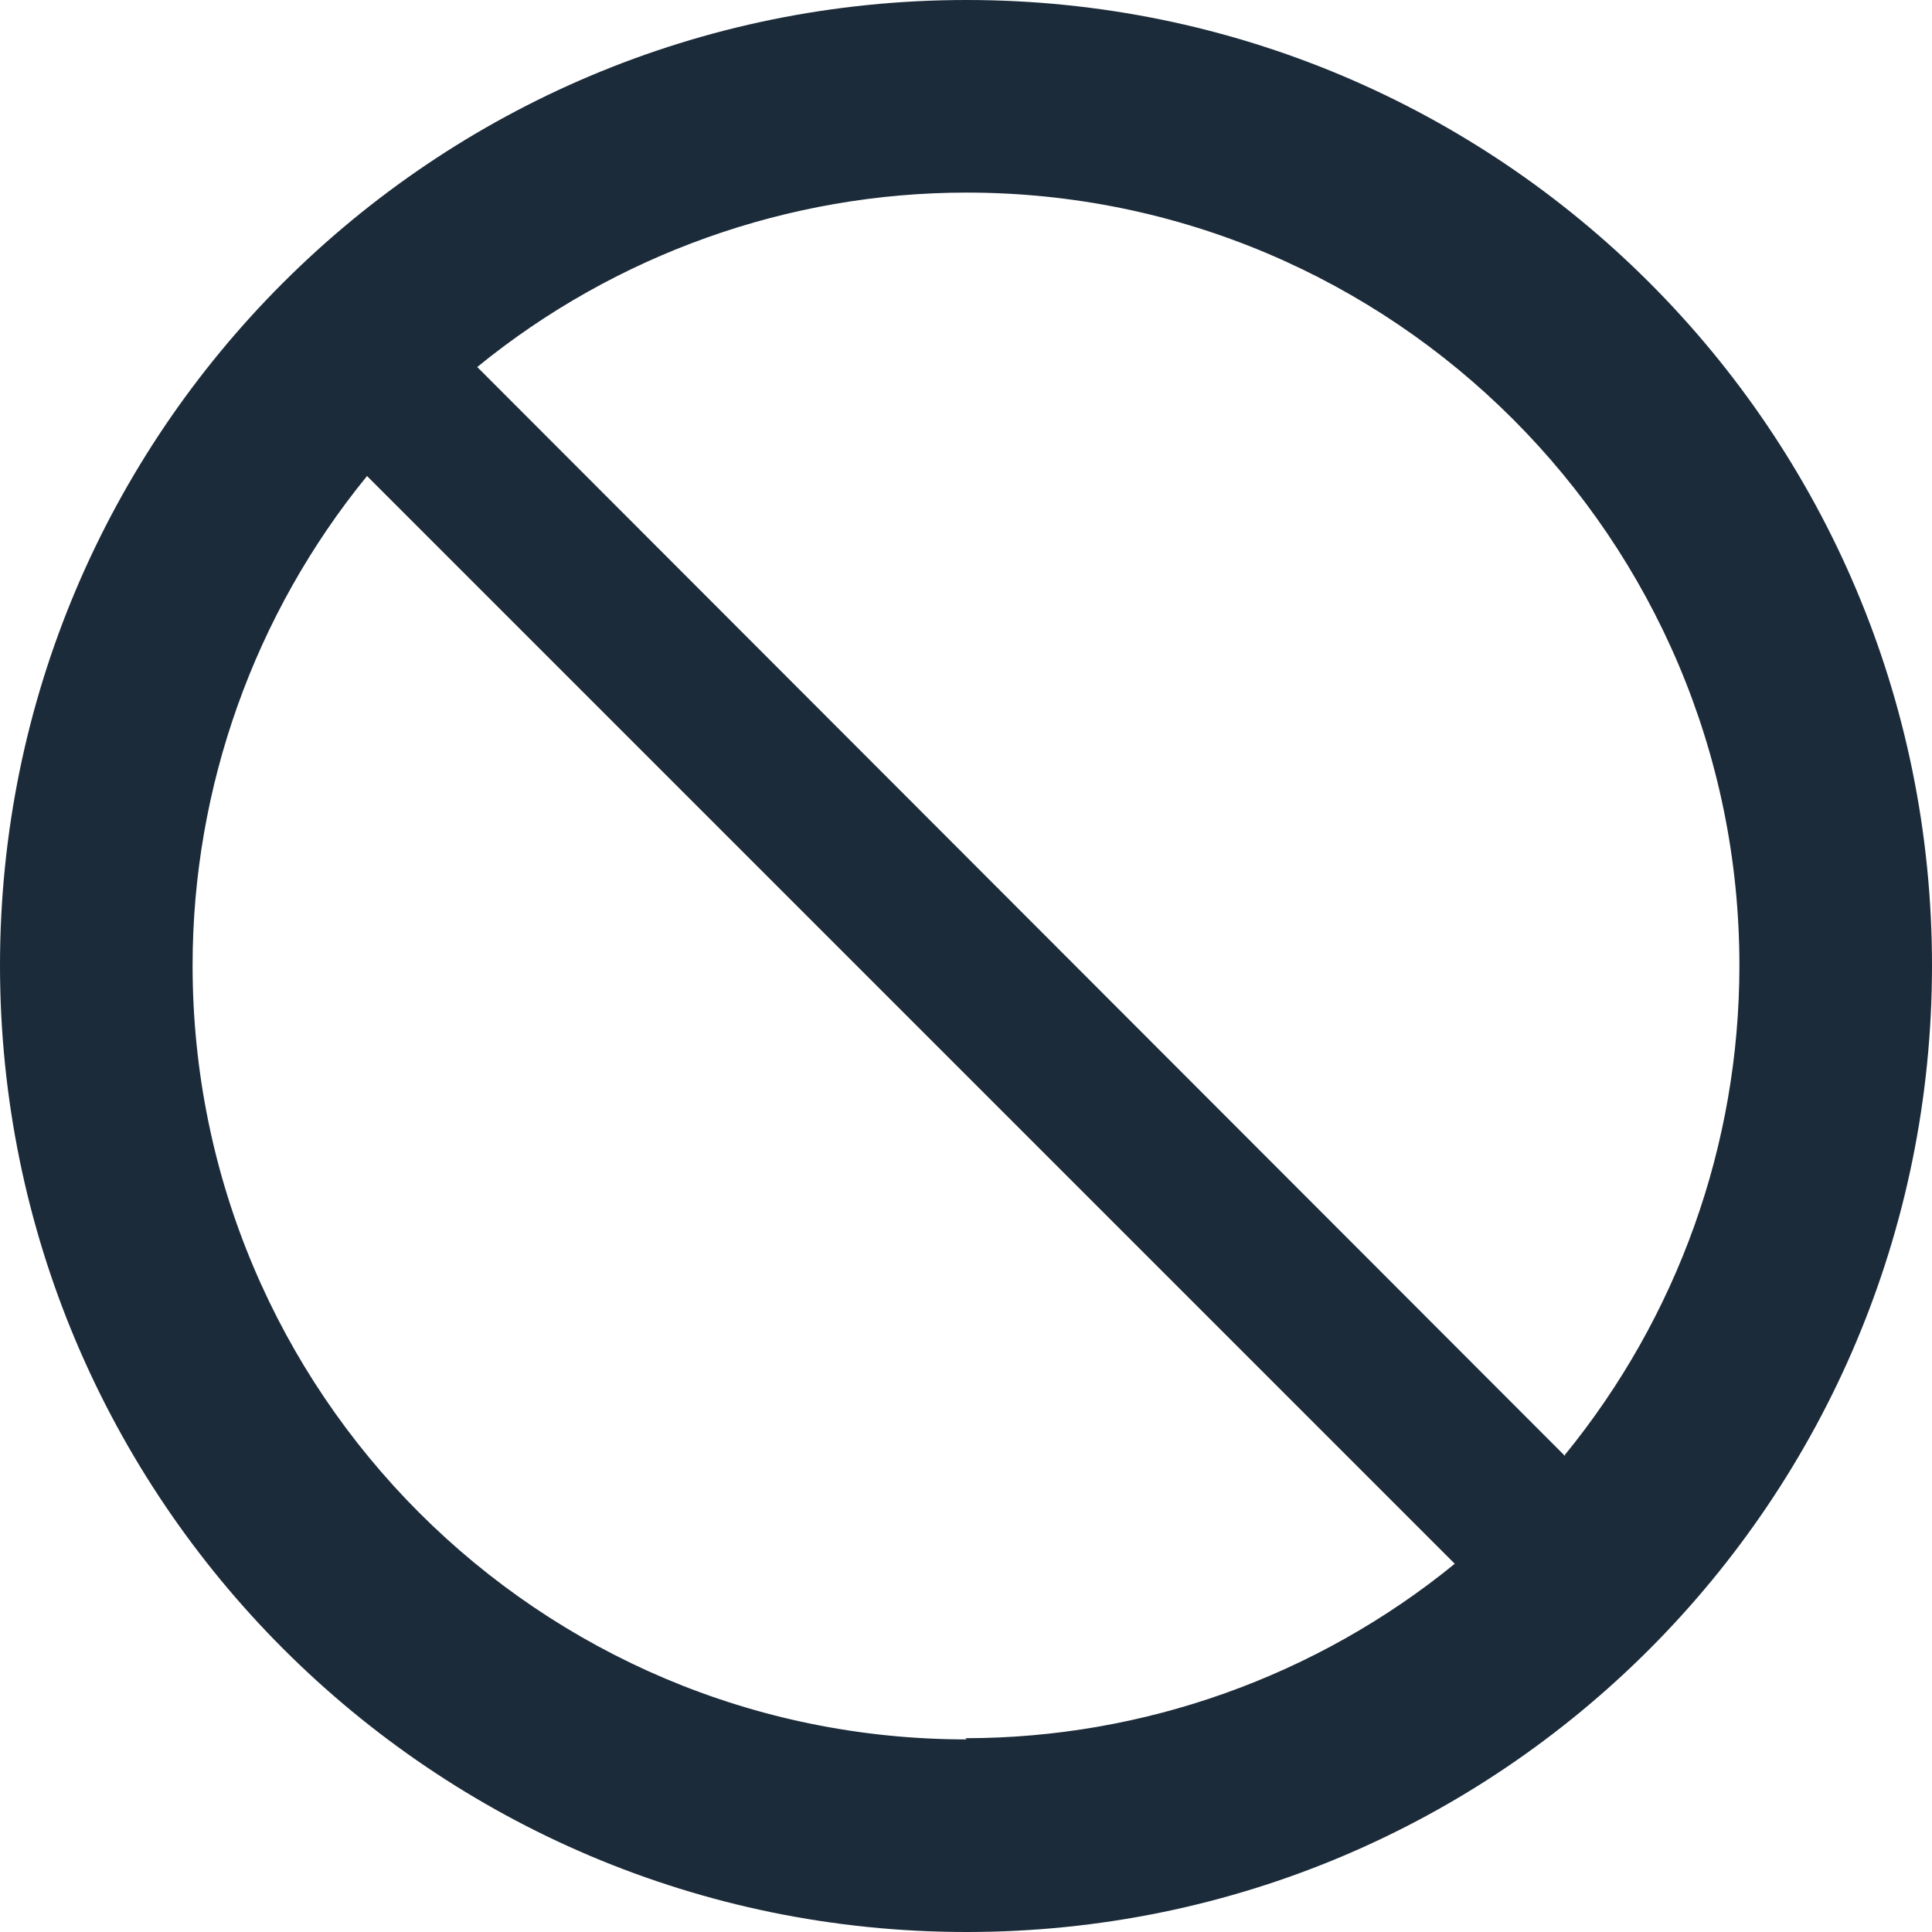 <svg xmlns="http://www.w3.org/2000/svg" id="Layer_2" data-name="Layer 2" viewBox="0 0 15.95 15.95"><defs><style>      .cls-1 {        fill: #1c2b39;      }    </style></defs><g id="Layer_1-2" data-name="Layer 1"><path class="cls-1" d="M7.98,0C3.57,0,0,3.57,0,7.97s3.57,7.98,7.98,7.98,7.97-3.57,7.97-7.98S12.38,0,7.98,0ZM7.98,14.36c-3.53,0-6.39-2.86-6.39-6.39,0-1.47.51-2.9,1.44-4.04l8.98,8.98c-1.14.93-2.57,1.44-4.04,1.44ZM12.92,12.02L3.94,3.03c1.14-.93,2.57-1.44,4.04-1.44,3.52,0,6.38,2.86,6.38,6.38,0,1.48-.51,2.9-1.44,4.04Z"></path></g></svg>